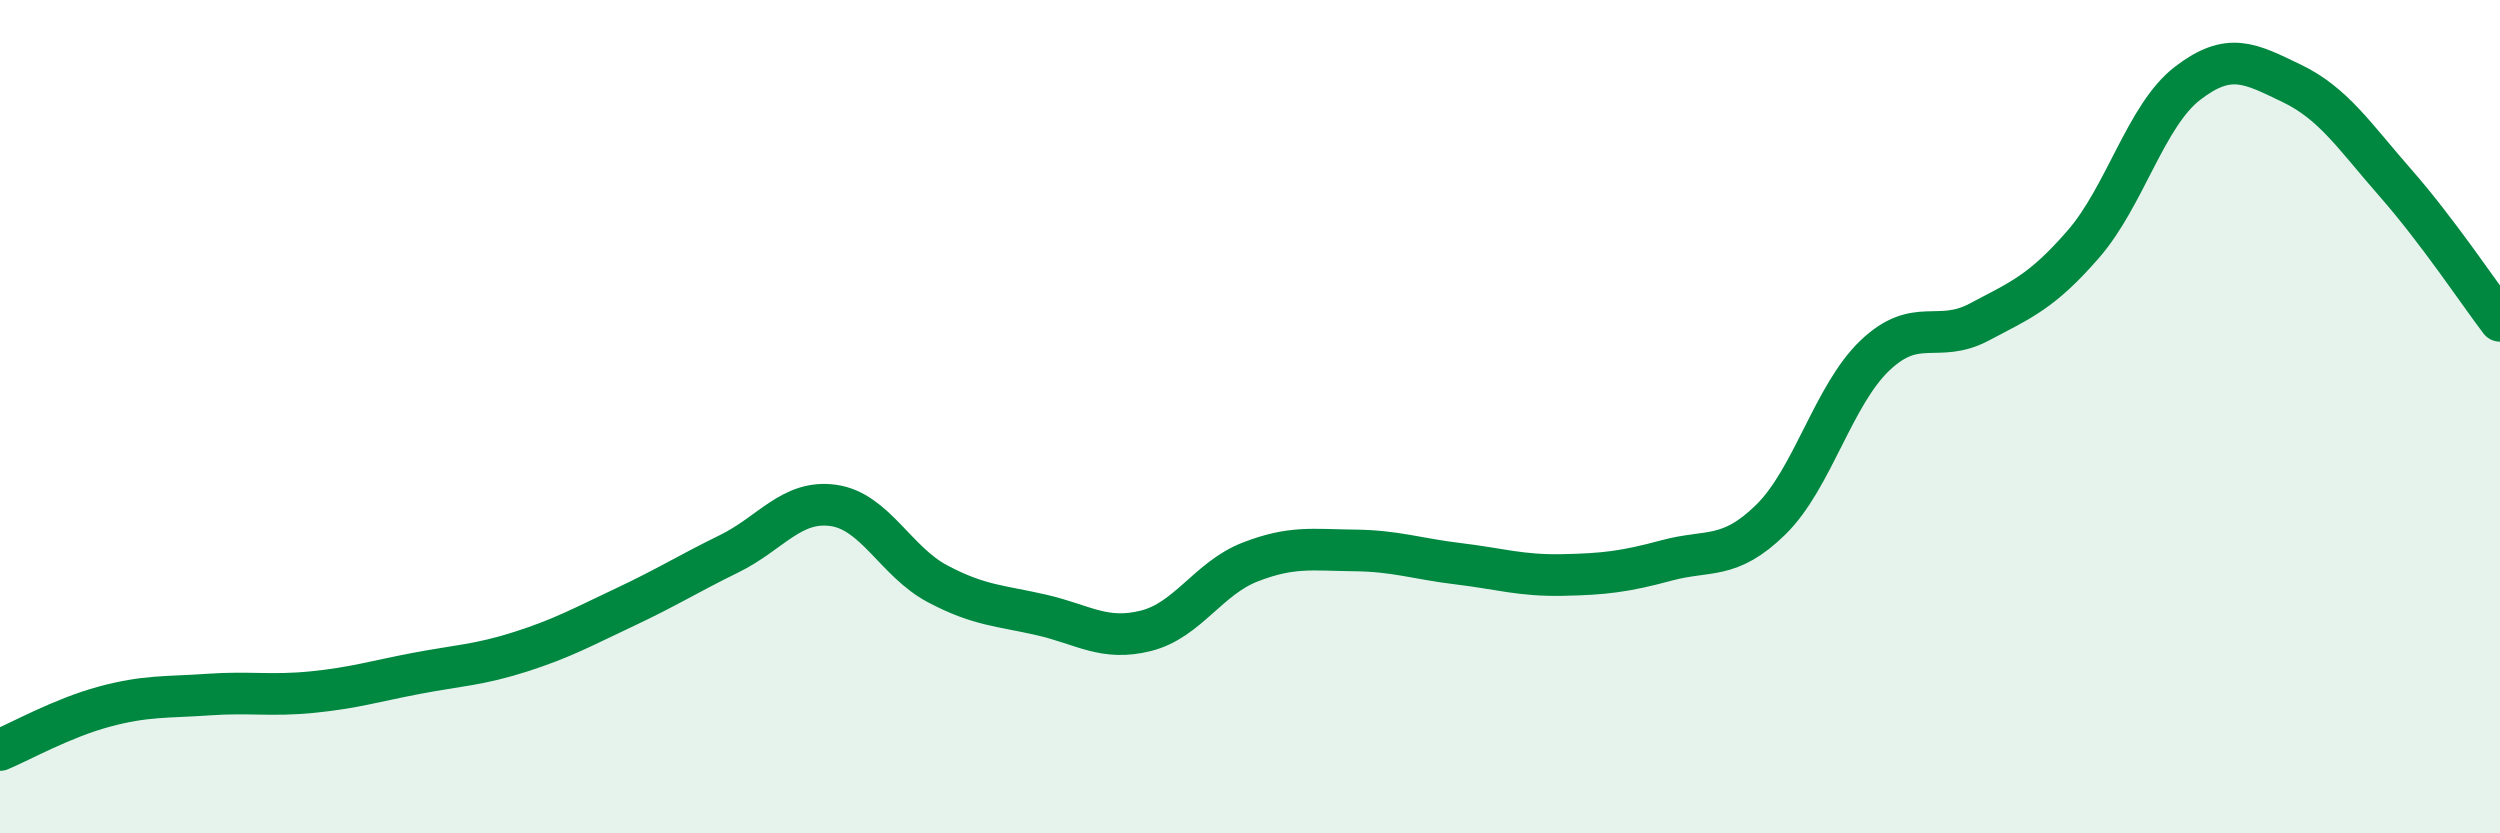 
    <svg width="60" height="20" viewBox="0 0 60 20" xmlns="http://www.w3.org/2000/svg">
      <path
        d="M 0,18 C 0.5,17.79 1.5,17.23 2.5,16.96 C 3.5,16.69 4,16.74 5,16.67 C 6,16.6 6.5,16.71 7.5,16.61 C 8.5,16.51 9,16.35 10,16.16 C 11,15.97 11.5,15.96 12.5,15.64 C 13.5,15.32 14,15.04 15,14.57 C 16,14.1 16.5,13.78 17.5,13.29 C 18.5,12.8 19,11.99 20,12.13 C 21,12.27 21.5,13.48 22.5,14.01 C 23.5,14.54 24,14.53 25,14.76 C 26,14.99 26.5,15.39 27.5,15.14 C 28.5,14.89 29,13.88 30,13.49 C 31,13.1 31.5,13.2 32.5,13.21 C 33.5,13.22 34,13.41 35,13.53 C 36,13.65 36.5,13.82 37.5,13.8 C 38.5,13.78 39,13.72 40,13.45 C 41,13.18 41.5,13.45 42.5,12.47 C 43.5,11.49 44,9.48 45,8.53 C 46,7.58 46.5,8.26 47.5,7.73 C 48.5,7.2 49,7.01 50,5.86 C 51,4.71 51.5,2.77 52.5,2 C 53.5,1.23 54,1.52 55,2 C 56,2.48 56.5,3.26 57.5,4.4 C 58.5,5.54 59.5,7.04 60,7.7L60 20L0 20Z"
        fill="#008740"
        opacity="0.1"
        stroke-linecap="round"
        stroke-linejoin="round"
      />
      <path
        d="M 0,18 C 0.5,17.79 1.5,17.23 2.5,16.96 C 3.5,16.69 4,16.74 5,16.67 C 6,16.6 6.5,16.71 7.5,16.61 C 8.5,16.51 9,16.35 10,16.16 C 11,15.97 11.5,15.96 12.5,15.64 C 13.5,15.32 14,15.04 15,14.57 C 16,14.1 16.5,13.78 17.5,13.29 C 18.5,12.8 19,11.99 20,12.13 C 21,12.27 21.5,13.48 22.5,14.01 C 23.5,14.54 24,14.53 25,14.76 C 26,14.99 26.5,15.39 27.5,15.14 C 28.5,14.89 29,13.88 30,13.49 C 31,13.1 31.5,13.2 32.5,13.21 C 33.5,13.22 34,13.41 35,13.53 C 36,13.65 36.5,13.82 37.5,13.8 C 38.5,13.78 39,13.72 40,13.45 C 41,13.18 41.5,13.45 42.5,12.47 C 43.5,11.49 44,9.48 45,8.53 C 46,7.58 46.5,8.26 47.5,7.73 C 48.5,7.2 49,7.01 50,5.86 C 51,4.71 51.5,2.77 52.5,2 C 53.5,1.23 54,1.52 55,2 C 56,2.48 56.5,3.26 57.5,4.4 C 58.5,5.54 59.5,7.04 60,7.7"
        stroke="#008740"
        stroke-width="1"
        fill="none"
        stroke-linecap="round"
        stroke-linejoin="round"
      />
    </svg>
  
